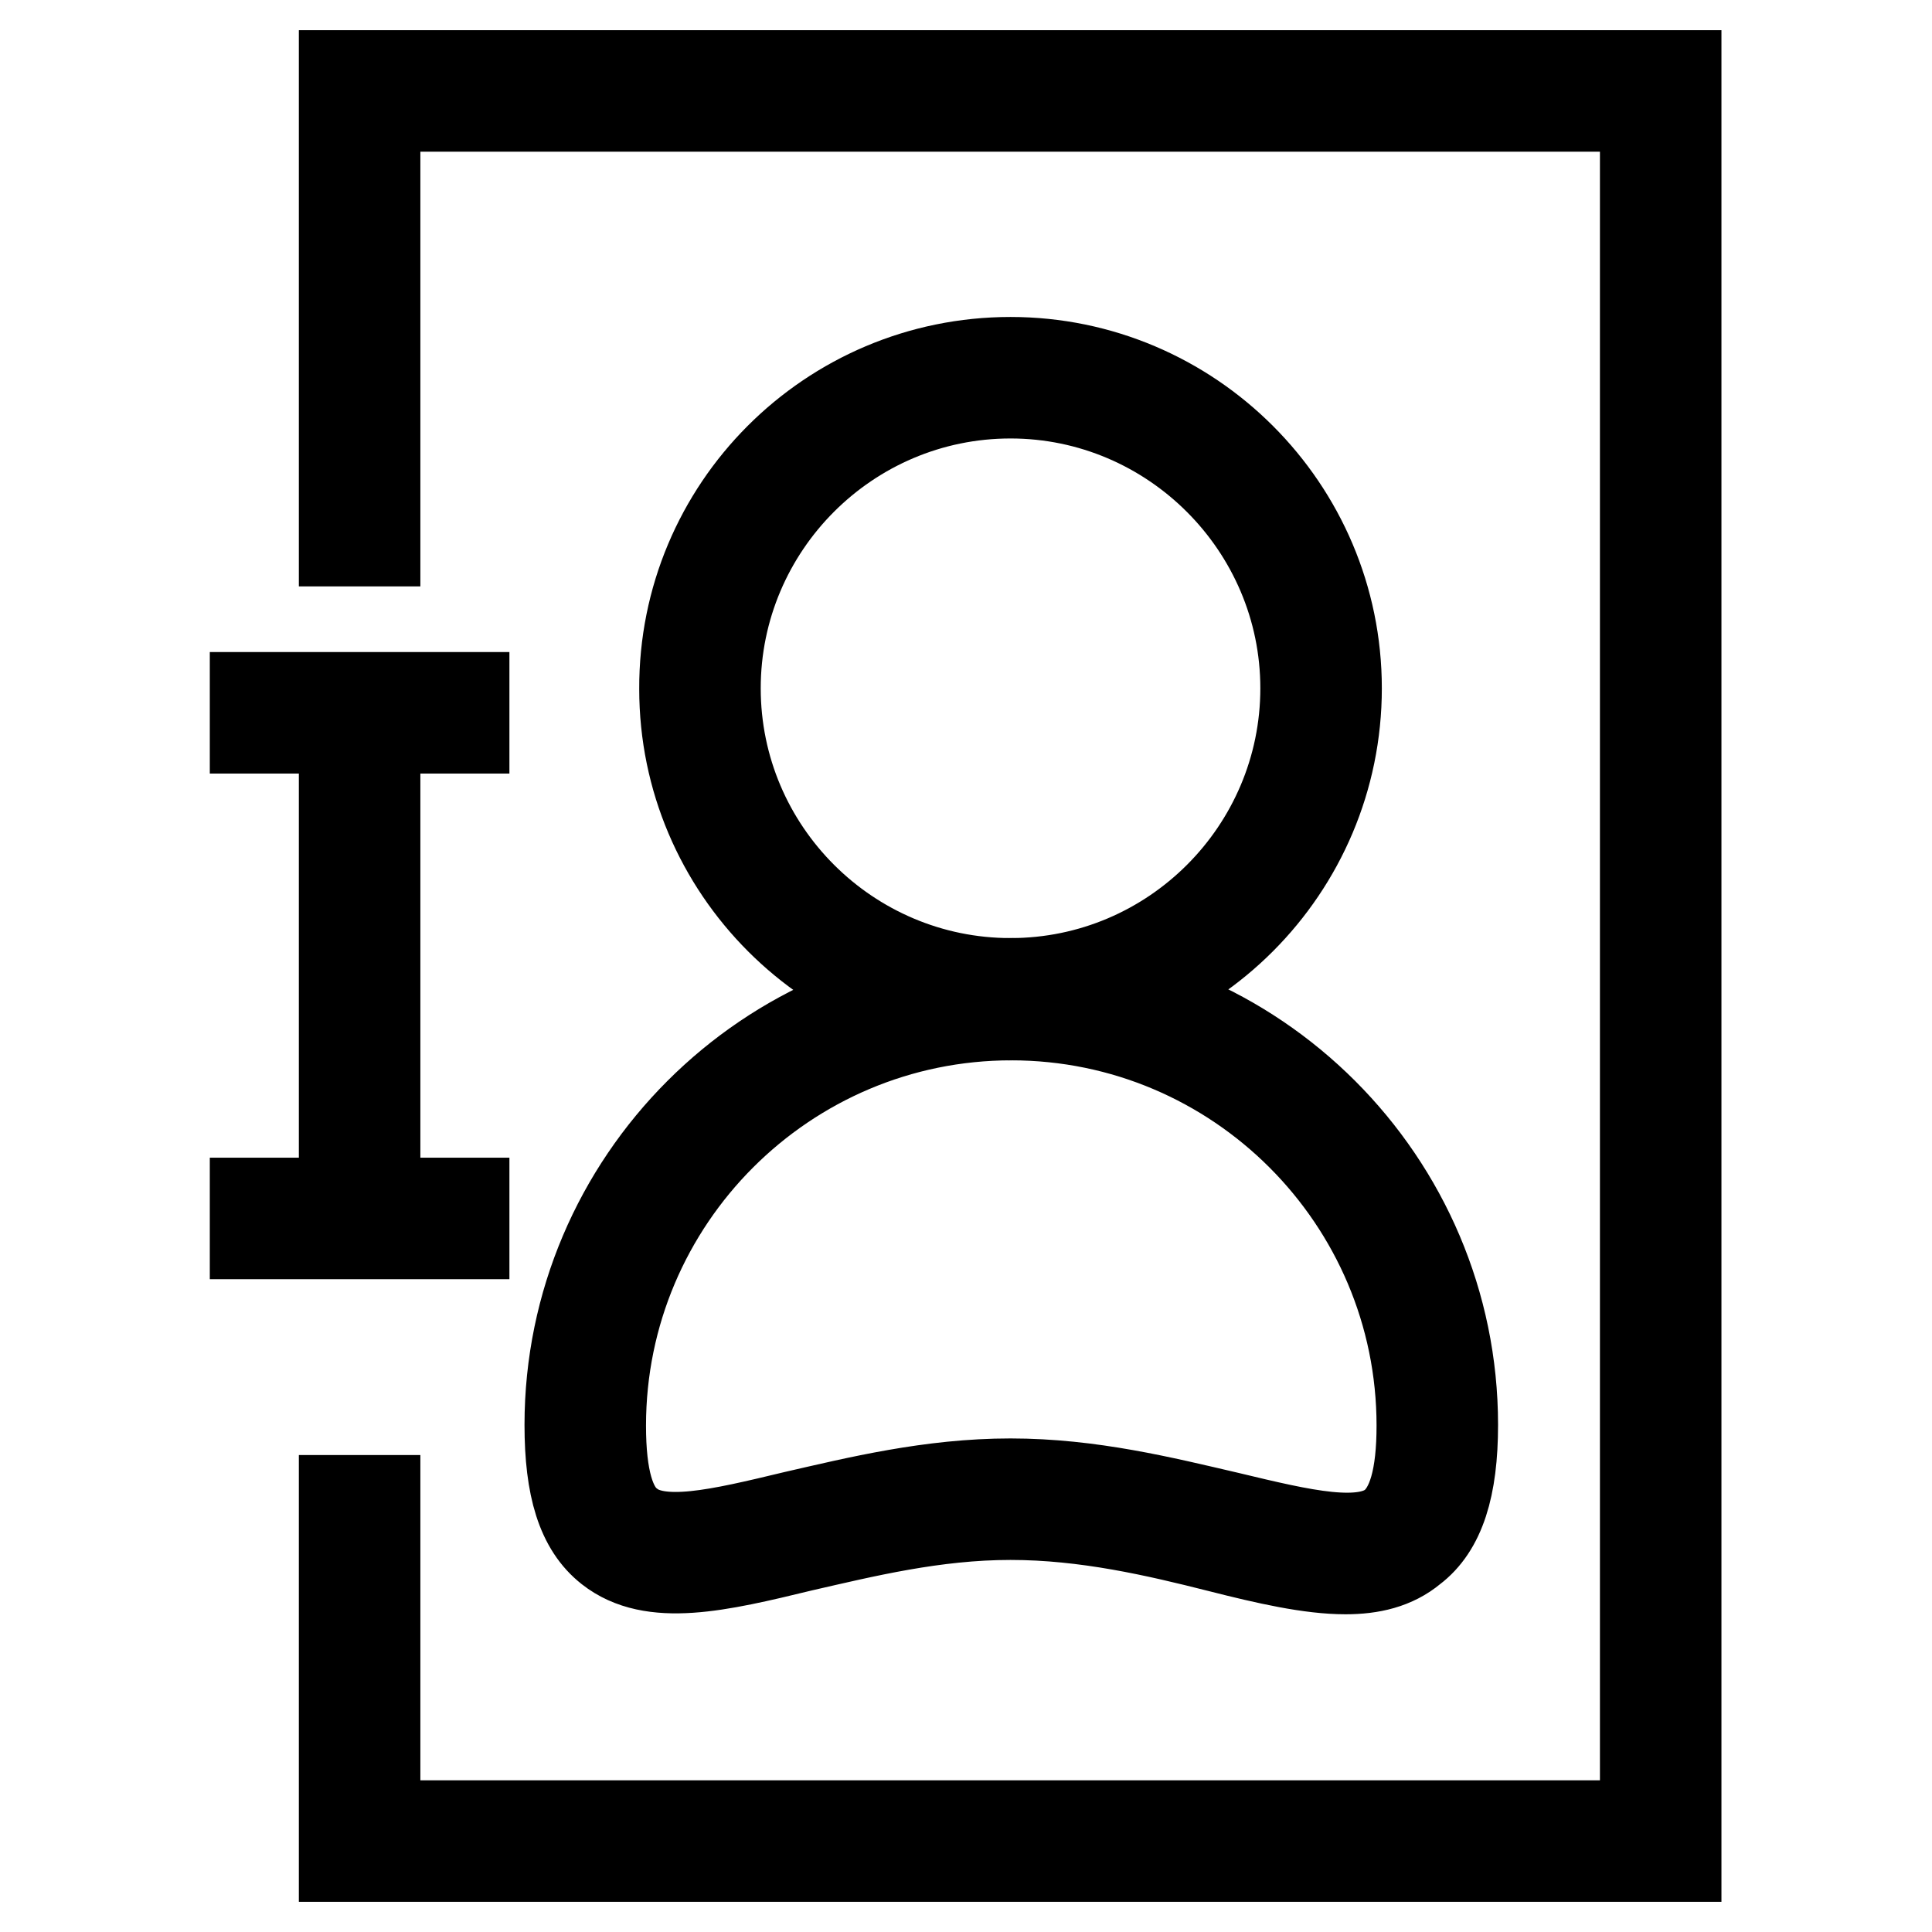 <?xml version="1.0" encoding="utf-8"?>
<!-- Svg Vector Icons : http://www.onlinewebfonts.com/icon -->
<!DOCTYPE svg PUBLIC "-//W3C//DTD SVG 1.1//EN" "http://www.w3.org/Graphics/SVG/1.1/DTD/svg11.dtd">
<svg version="1.1" xmlns="http://www.w3.org/2000/svg" xmlns:xlink="http://www.w3.org/1999/xlink" x="0px" y="0px" viewBox="0 0 256 256" enable-background="new 0 0 256 256" xml:space="preserve">
<g> <path stroke-width="12" fill-opacity="0" stroke="#000000"  d="M133.9,134.5c-23.8,0-43.2-19.4-43.2-43.2C90.6,67.4,110,48,133.9,48c23.8,0,43.2,19.4,43.2,43.2 C177.1,115.1,157.7,134.5,133.9,134.5z M133.9,52.1c-21.6,0-39.1,17.6-39.1,39.1c0,21.6,17.6,39.1,39.1,39.1 c21.6,0,39.1-17.6,39.1-39.1C173,69.7,155.4,52.1,133.9,52.1z"/> <path stroke-width="12" fill-opacity="0" stroke="#000000"  d="M178.3,207.9c-4.7,0-10.4-1.3-16.7-2.9c-8.3-2.1-17.7-4.3-27.7-4.3c-10.1,0-19.4,2.3-27.7,4.2 c-11.1,2.7-19.8,4.7-25.4,0.3c-3.7-2.9-5.3-8.1-5.3-16.4c0-32.2,26.3-58.5,58.5-58.5c32.2,0,58.5,26.3,58.5,58.5 c0,8.3-1.7,13.6-5.4,16.4C184.7,207.2,181.7,207.9,178.3,207.9L178.3,207.9z M133.9,196.6c10.6,0,20.2,2.4,28.8,4.4 c10,2.4,17.9,4.3,21.9,1.1c2.6-2.1,3.8-6.4,3.8-13.2c0-30-24.4-54.4-54.4-54.4c-30,0-54.4,24.4-54.4,54.4c0,6.9,1.2,11.2,3.8,13.1 c4,3.2,11.9,1.3,21.9-1.1C113.6,199,123.3,196.6,133.9,196.6z"/> <path stroke-width="12" fill-opacity="0" stroke="#000000"  d="M222.2,246H45.6v-47.2h4.1v43.1h168.3V14.1H49.7v57.6h-4.1V10h176.5V246z"/> <path stroke-width="12" fill-opacity="0" stroke="#000000"  d="M33.8,92.4h27.7v4.1H33.8V92.4z M33.8,159.4h27.7v4.1H33.8V159.4z"/> <path stroke-width="12" fill-opacity="0" stroke="#000000"  d="M45.6,105.6h4.1v44.2h-4.1V105.6z"/></g>
</svg>